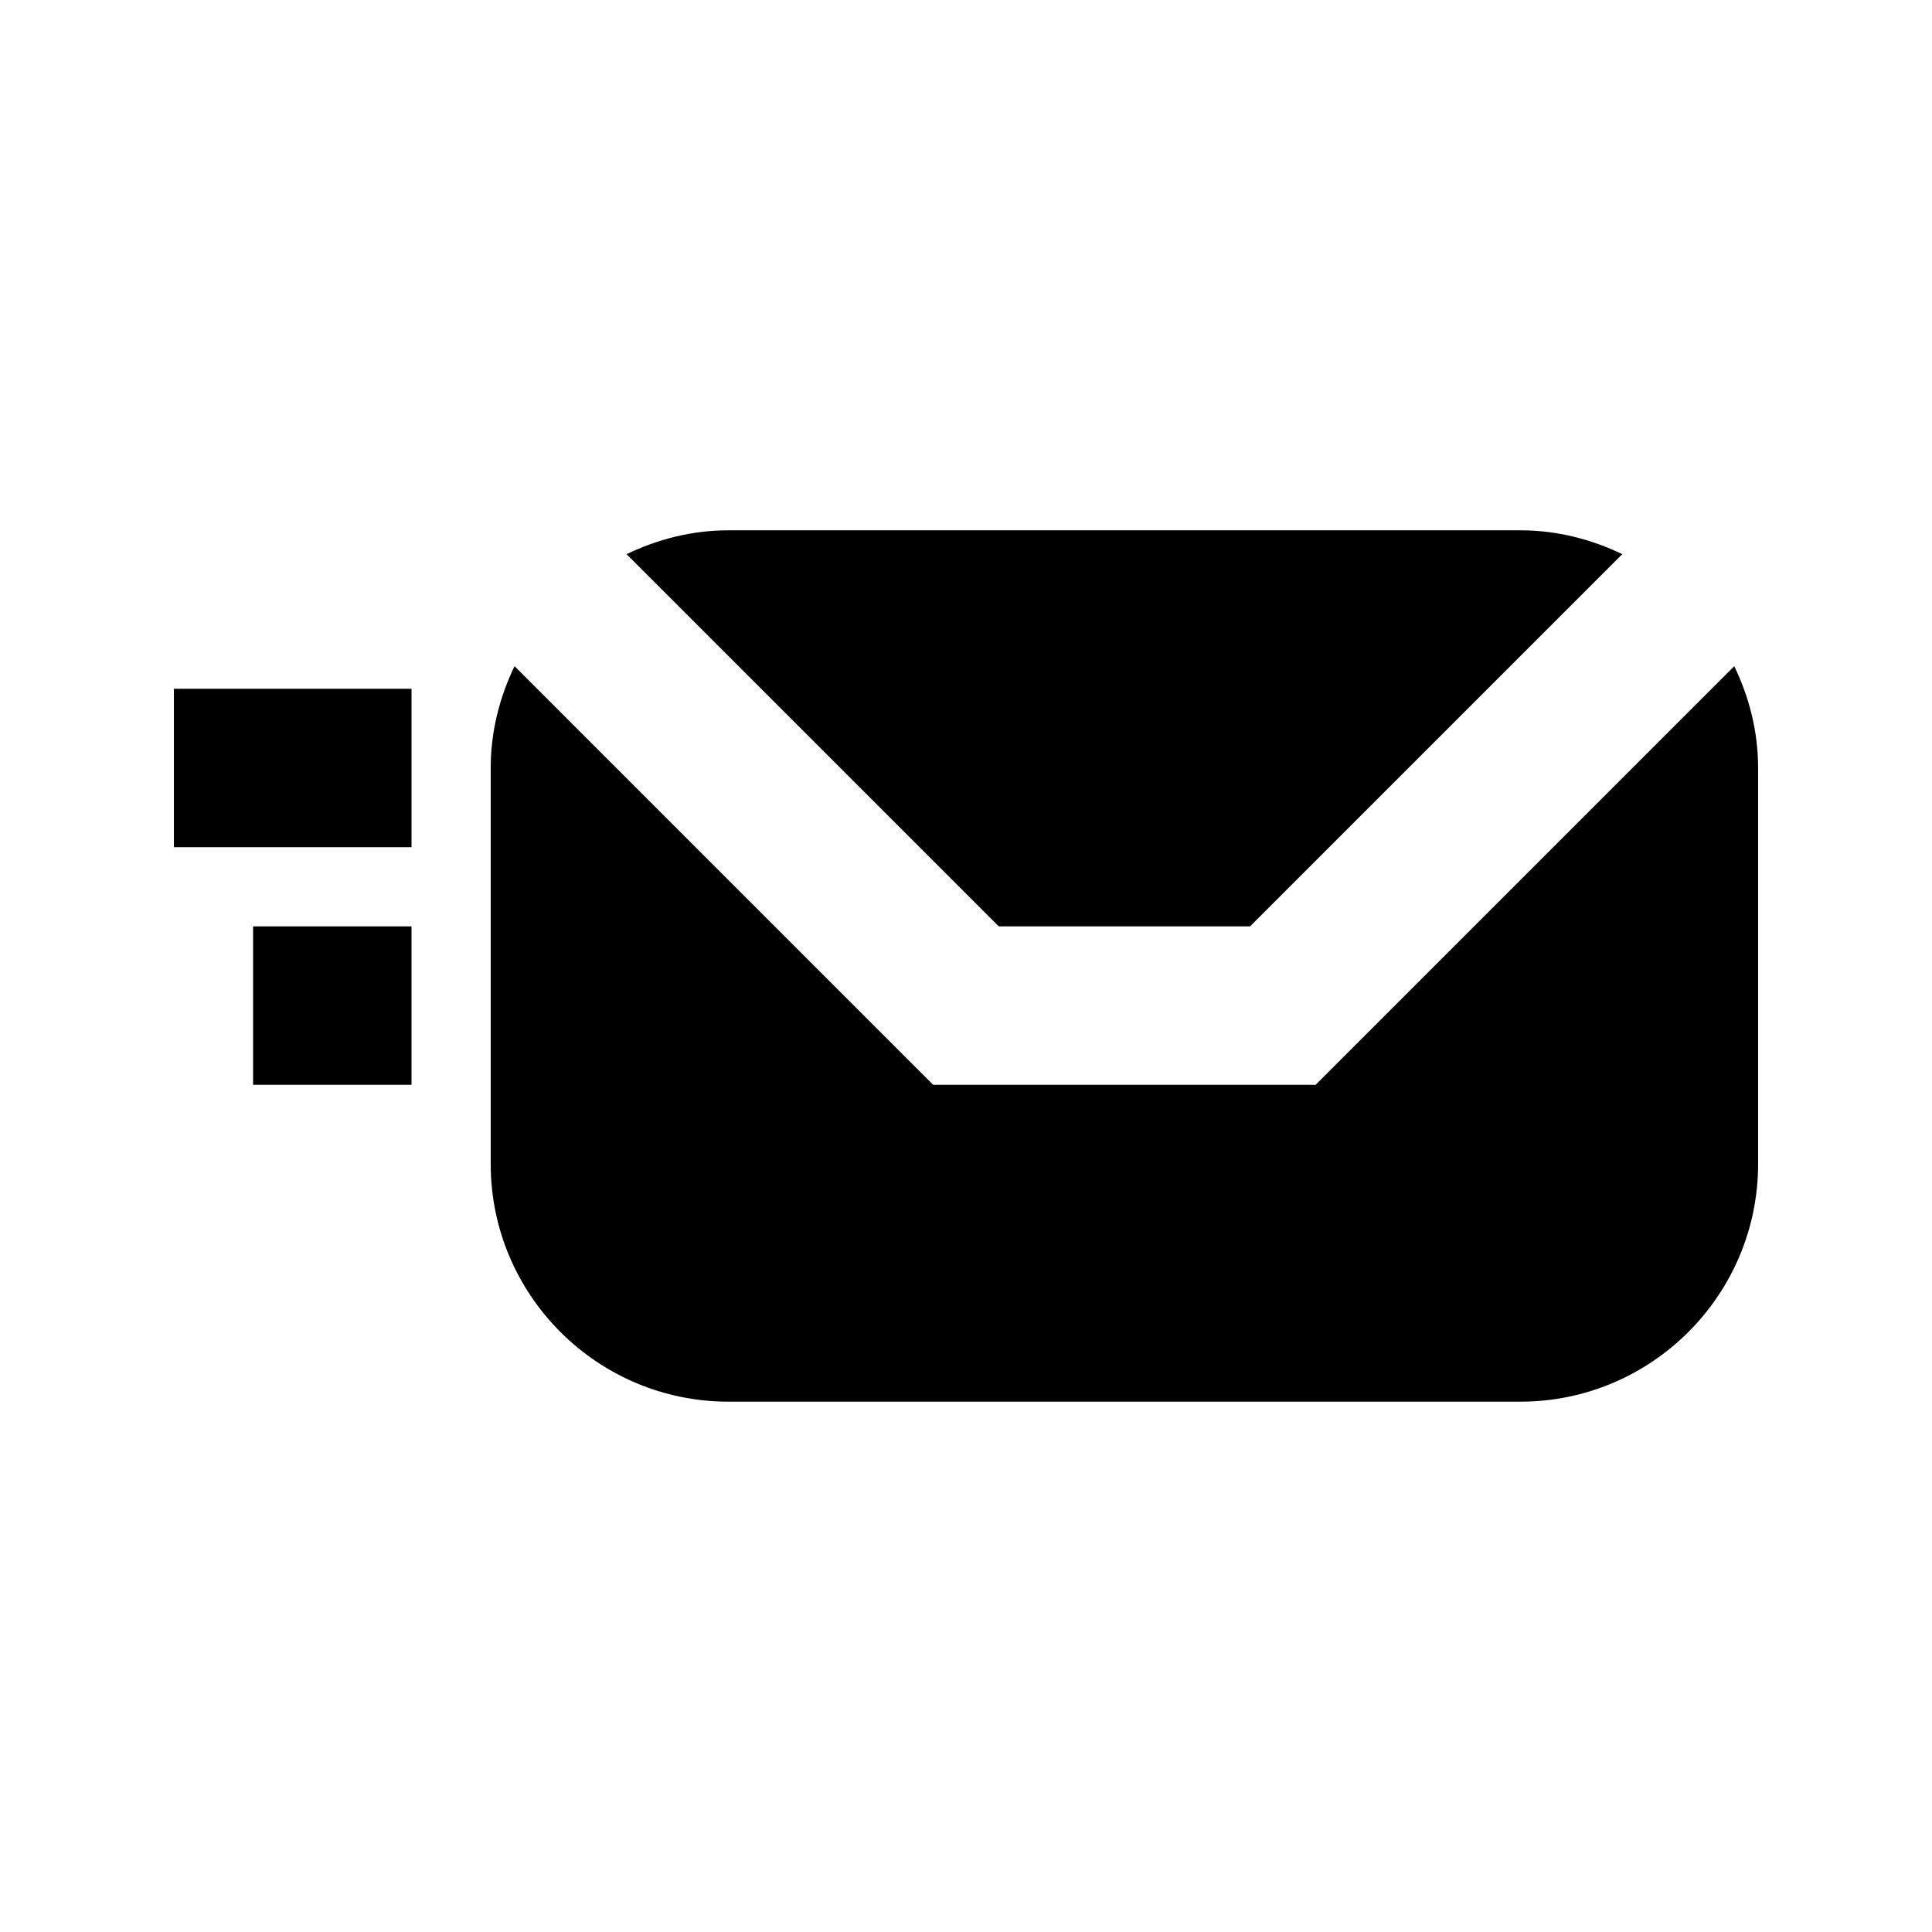 <?xml version="1.0" encoding="UTF-8"?>
<!-- Uploaded to: ICON Repo, www.iconrepo.com, Generator: ICON Repo Mixer Tools -->
<svg fill="#000000" width="800px" height="800px" version="1.1" viewBox="144 144 512 512" xmlns="http://www.w3.org/2000/svg">
 <g>
  <path d="m475.28 389.5 98.641-98.641c-8.207-3.949-17.277-6.32-26.977-6.32h-209.92c-9.699 0-18.766 2.371-26.977 6.32l98.641 98.641z"/>
  <path d="m603.6 320.54-110.95 110.95h-101.35l-110.94-110.95c-3.945 8.188-6.316 17.277-6.316 26.977v104.96c0 34.723 28.254 62.977 62.977 62.977h209.92c34.723 0 62.977-28.254 62.977-62.977v-104.96c-0.004-9.699-2.375-18.789-6.32-26.977z"/>
  <path d="m190.08 326.53h62.977v41.984h-62.977z"/>
  <path d="m211.07 389.5h41.984v41.984h-41.984z"/>
 </g>
</svg>